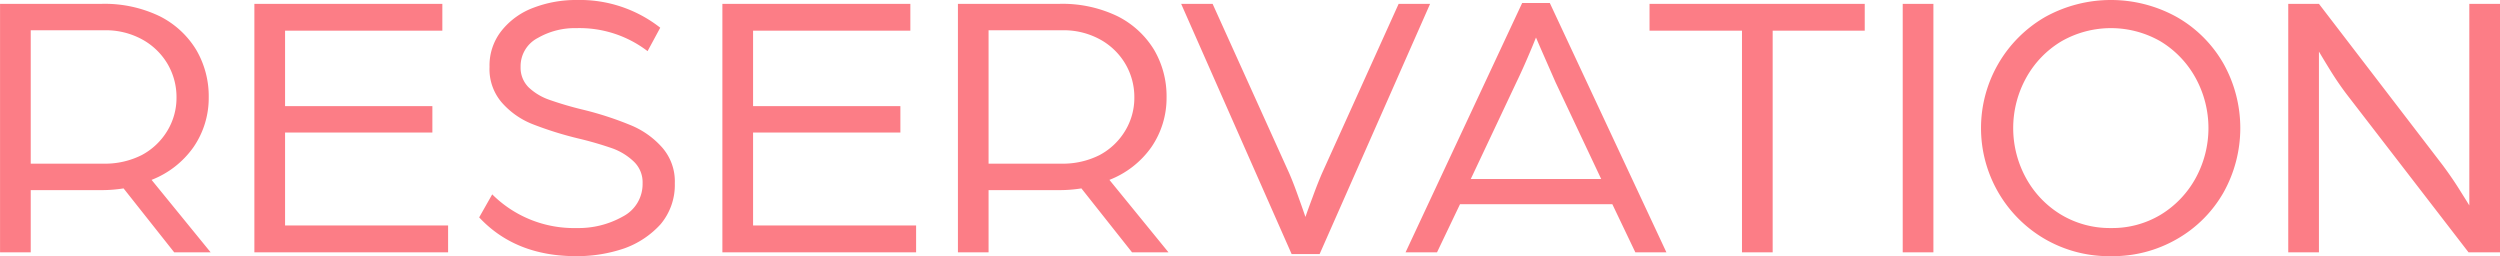 <svg xmlns="http://www.w3.org/2000/svg" width="586.53" height="60.1" viewBox="0 0 586.53 60.1">
  <defs>
    <style>
      .cls-1 {
        fill: #fc7d86;
        fill-rule: evenodd;
      }
    </style>
  </defs>
  <path id="reservation.svg" class="cls-1" d="M3487.89,20709.3v58.3h7.2V20753h16.11a32.725,32.725,0,0,0,5.67-.4l11.88,15h8.55l-13.86-17a21.577,21.577,0,0,0,9.85-7.7,20.324,20.324,0,0,0,3.56-11.6,21.514,21.514,0,0,0-2.93-11.2,21.071,21.071,0,0,0-8.59-7.9,29.741,29.741,0,0,0-13.5-2.9h-23.94Zm24.48,37.5h-17.28v-31.3h17.37a17.727,17.727,0,0,1,8.68,2.1,15.577,15.577,0,0,1,5.99,5.7,15.337,15.337,0,0,1,2.16,8,14.89,14.89,0,0,1-2.16,7.8,15.481,15.481,0,0,1-6.03,5.7,19.151,19.151,0,0,1-8.73,2h0Zm35.19-37.5v58.3h45.45v-6.3h-38.25v-21.8h34.56v-6.2h-34.56v-17.7h36.9v-6.3h-44.1Zm75.51,59.2a34.371,34.371,0,0,0,11.2-1.8,21.018,21.018,0,0,0,8.6-5.7,14.324,14.324,0,0,0,3.33-9.6,12.081,12.081,0,0,0-2.97-8.4,20.006,20.006,0,0,0-7.56-5.3,76.622,76.622,0,0,0-11.16-3.6,80.575,80.575,0,0,1-7.79-2.3,13.526,13.526,0,0,1-4.81-2.9,6.472,6.472,0,0,1-1.89-4.8,7.445,7.445,0,0,1,4.05-6.8,17.423,17.423,0,0,1,9.09-2.3,26.274,26.274,0,0,1,16.65,5.4l2.97-5.5a30.549,30.549,0,0,0-19.62-6.5,27.84,27.84,0,0,0-10.08,1.8,17.192,17.192,0,0,0-7.52,5.4,13.07,13.07,0,0,0-2.83,8.5,11.991,11.991,0,0,0,2.83,8.3,18.717,18.717,0,0,0,7.2,5.1,82.817,82.817,0,0,0,10.85,3.4,82.221,82.221,0,0,1,7.92,2.3,14.285,14.285,0,0,1,5.04,3.1,6.684,6.684,0,0,1,2.07,5.1,8.554,8.554,0,0,1-4.64,7.8,21.139,21.139,0,0,1-10.84,2.7,27.151,27.151,0,0,1-19.8-7.9l-3.06,5.4c5.7,6.1,13.29,9.1,22.77,9.1h0Zm34.29-59.2v58.3h45.45v-6.3h-38.25v-21.8h34.56v-6.2h-34.56v-17.7h36.9v-6.3h-44.1Zm55.26,0v58.3h7.19V20753h16.11a32.725,32.725,0,0,0,5.67-.4l11.88,15h8.55l-13.86-17a21.605,21.605,0,0,0,9.86-7.7,20.314,20.314,0,0,0,3.55-11.6,21.508,21.508,0,0,0-2.92-11.2,21.1,21.1,0,0,0-8.6-7.9,29.741,29.741,0,0,0-13.5-2.9h-23.93Zm24.47,37.5h-17.28v-31.3h17.37a17.766,17.766,0,0,1,8.69,2.1,15.549,15.549,0,0,1,5.98,5.7,15.337,15.337,0,0,1,2.16,8,14.89,14.89,0,0,1-2.16,7.8,15.481,15.481,0,0,1-6.03,5.7,19.151,19.151,0,0,1-8.73,2h0Zm27.9-37.5,25.92,58.7h6.57l25.92-58.7h-7.38l-18,39.8c-0.6,1.4-1.33,3.2-2.2,5.6-0.87,2.3-1.43,3.9-1.67,4.6-0.24-.7-0.78-2.3-1.62-4.6-0.84-2.4-1.56-4.2-2.16-5.6l-18-39.8h-7.38Zm80.01-.2-27.36,58.5h7.38l5.4-11.3h35.73l5.4,11.3h7.29l-27.36-58.5H3845Zm18.54,41.3h-30.6l10.71-22.7c1.02-2.1,2.28-4.9,3.78-8.5l0.81-2,0.99,2.3,3.6,8.2Zm33.03-34.8v52h7.2v-52h21.6v-6.3h-50.49v6.3h21.69Zm37.71-6.3v58.3h7.2v-58.3h-7.2Zm48.87,59.2a30.161,30.161,0,0,0,15.44-4,29.246,29.246,0,0,0,10.93-10.9,30.96,30.96,0,0,0,0-30.3,29.246,29.246,0,0,0-10.93-10.9,31.876,31.876,0,0,0-30.92,0,30.1,30.1,0,0,0,0,52.1,30.075,30.075,0,0,0,15.48,4h0Zm0-6.6a22.214,22.214,0,0,1-11.65-3.1,22.8,22.8,0,0,1-8.28-8.6,24.368,24.368,0,0,1,0-23.5,22.8,22.8,0,0,1,8.28-8.6,23.366,23.366,0,0,1,23.26,0,22.919,22.919,0,0,1,8.24,8.6,24.439,24.439,0,0,1,0,23.5,22.919,22.919,0,0,1-8.24,8.6,22,22,0,0,1-11.61,3.1h0Zm41.58-52.6v58.3h7.2v-47.1c0.36,0.6,1.18,2,2.48,4.1a71.823,71.823,0,0,0,4.09,6l28.53,37h7.38v-58.3h-7.2v47.3q-0.54-.9-2.43-3.9c-1.26-2-2.52-3.8-3.78-5.5l-29.07-37.9h-7.2Z" transform="translate(-3487.88 -20708.4)"/>
</svg>

